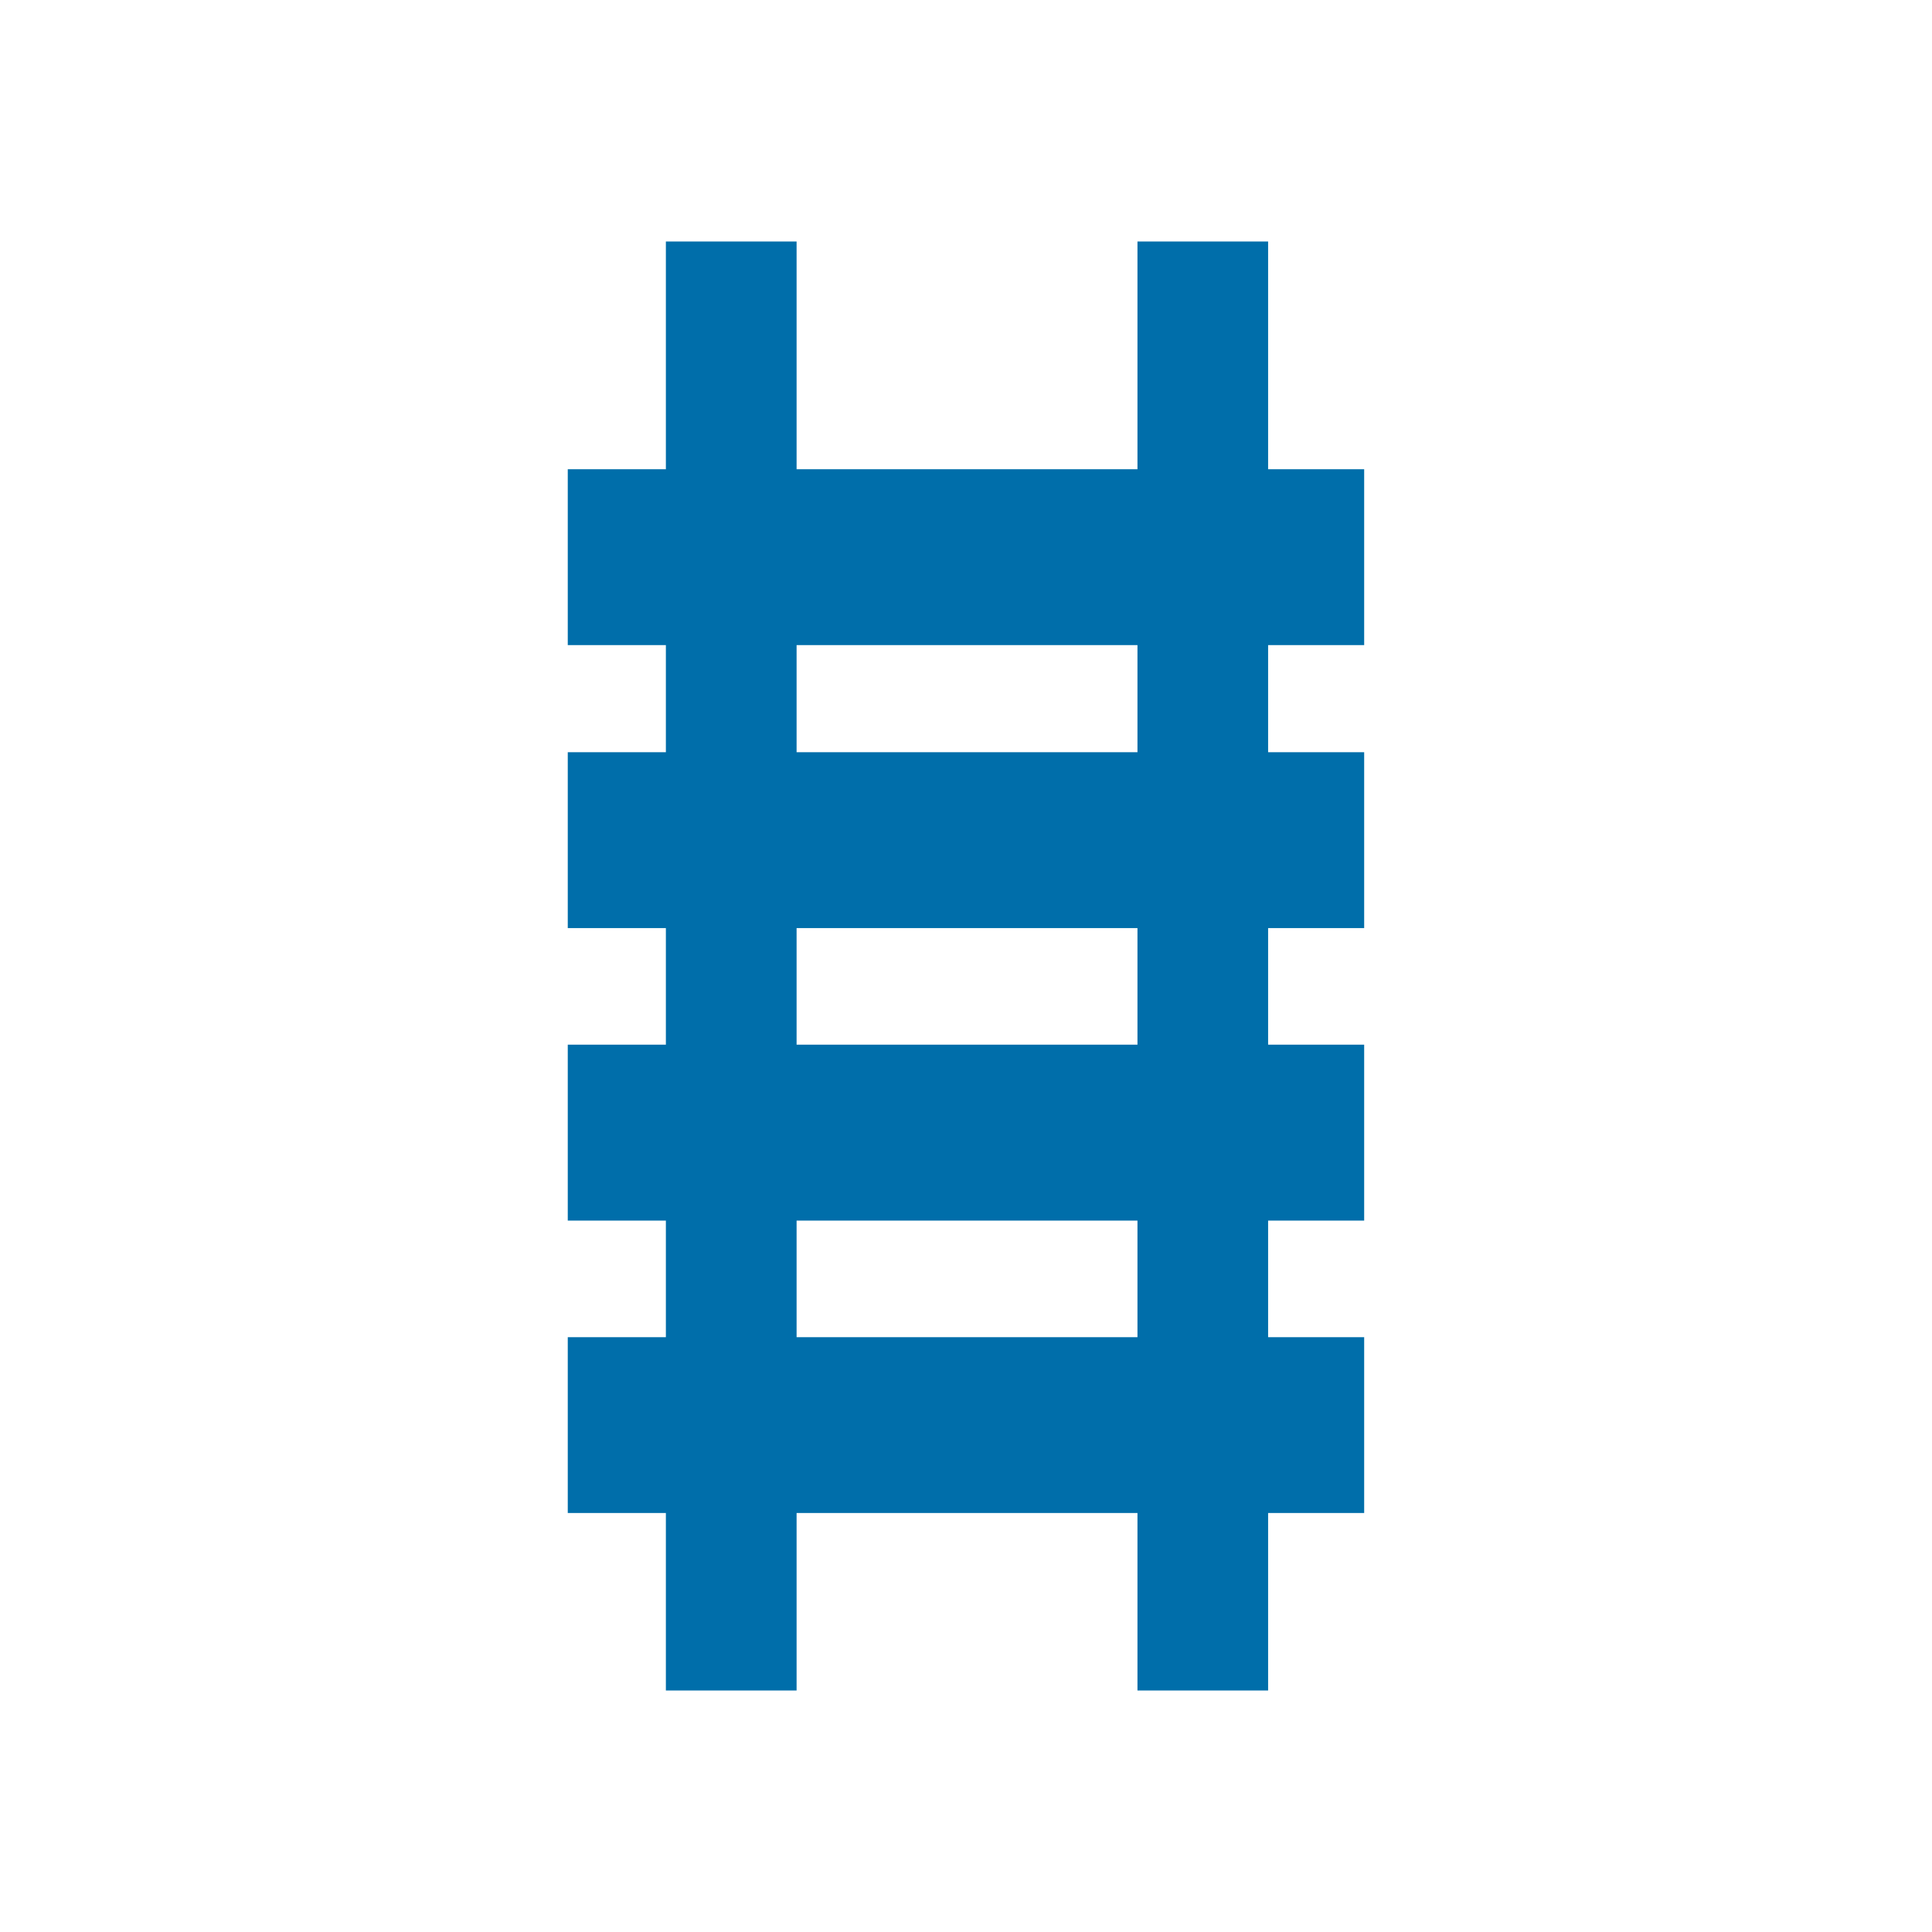<?xml version="1.0" encoding="utf-8"?>
<!-- Generator: Adobe Illustrator 16.0.0, SVG Export Plug-In . SVG Version: 6.00 Build 0)  -->
<!DOCTYPE svg PUBLIC "-//W3C//DTD SVG 1.1//EN" "http://www.w3.org/Graphics/SVG/1.1/DTD/svg11.dtd">
<svg version="1.1" id="Calque_1" xmlns="http://www.w3.org/2000/svg" xmlns:xlink="http://www.w3.org/1999/xlink" x="0px" y="0px"
	 width="32px" height="32px" viewBox="0 0 32 32" enable-background="new 0 0 32 32" xml:space="preserve">
<g>
	<rect y="0" fill="none" width="32" height="32"/>
	<g>
		<g>
			<rect x="11.029" y="4" fill="#006EAA" width="2.165" height="24"/>
		</g>
		<g>
			<rect x="18.84" y="4" fill="#006EAA" width="2.164" height="24"/>
		</g>
		<g>
			<rect x="9.404" y="7.772" fill="#006EAA" width="13.191" height="2.913"/>
		</g>
		<g>
			<rect x="9.404" y="12.459" fill="#006EAA" width="13.191" height="2.913"/>
		</g>
		<g>
			<rect x="9.404" y="17.303" fill="#006EAA" width="13.191" height="2.914"/>
		</g>
		<g>
			<rect x="9.404" y="22.148" fill="#006EAA" width="13.191" height="2.912"/>
		</g>
	</g>
</g>
</svg>

